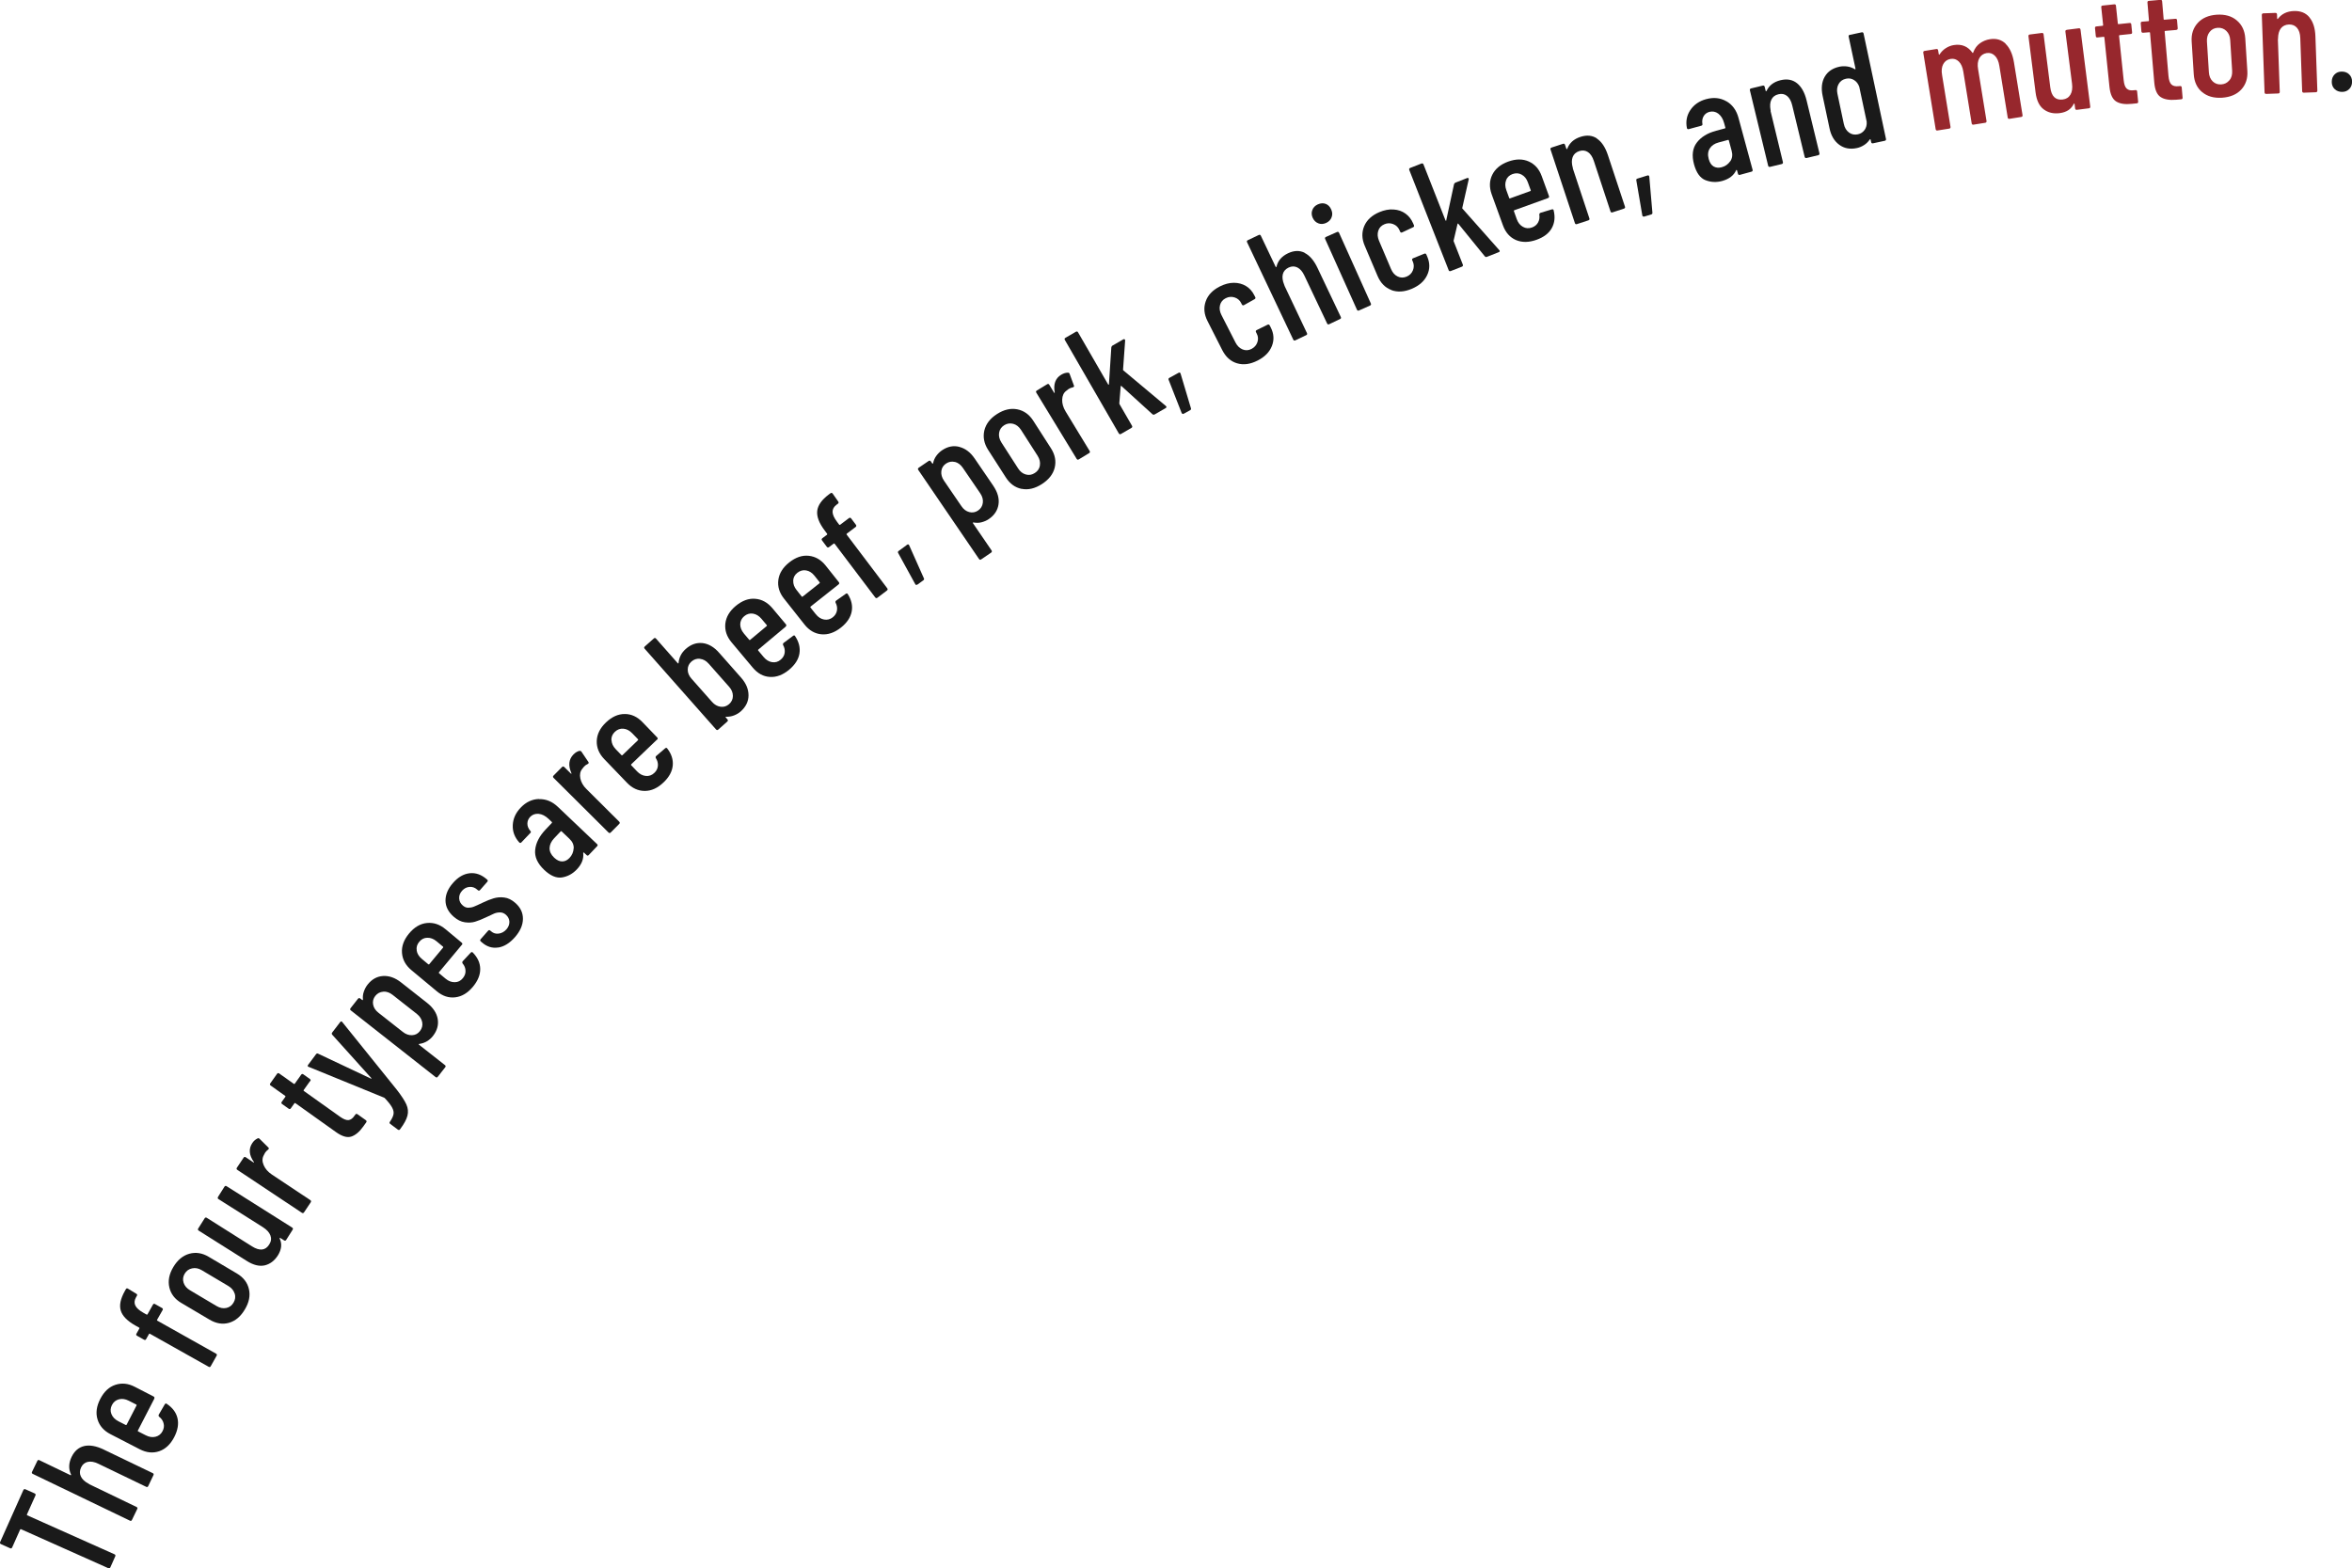 <?xml version="1.0" encoding="UTF-8"?><svg id="_レイヤー_2" xmlns="http://www.w3.org/2000/svg" viewBox="0 0 326.54 217.78"><defs><style>.cls-1{fill:#1a1a1a;}.cls-2{fill:#97272d;}</style></defs><g id="_レイヤー_1-2"><g><path class="cls-1" d="M3.54,206.81l1.27,.57c.13,.06,.17,.16,.11,.29l-1.18,2.63c-.02,.05,0,.09,.04,.12l12.11,5.41c.13,.06,.17,.16,.11,.29l-.68,1.53c-.06,.13-.16,.17-.29,.11l-12.11-5.41c-.05-.02-.09,0-.12,.04l-1.11,2.49c-.06,.13-.16,.17-.29,.11l-1.27-.57c-.13-.06-.17-.16-.11-.29l3.22-7.21c.06-.13,.16-.17,.29-.11Z"/><path class="cls-1" d="M11.69,200.8c.77-.17,1.68-.01,2.71,.49l6.8,3.27c.13,.06,.17,.16,.1,.29l-.72,1.51c-.06,.13-.16,.17-.29,.1l-6.64-3.2c-.56-.27-1.04-.35-1.46-.26s-.73,.35-.93,.77c-.21,.44-.22,.85-.04,1.24s.53,.73,1.06,1.01c.08,.04,.12,.06,.11,.08l6.56,3.16c.13,.06,.17,.16,.1,.29l-.73,1.51c-.06,.13-.16,.17-.29,.1l-13.48-6.49c-.13-.06-.17-.16-.1-.29l.73-1.51c.06-.13,.16-.17,.29-.1l4.32,2.08s.05,0,.07-.02c.02-.02,.02-.06-.01-.1-.35-.76-.32-1.56,.09-2.42,.4-.83,.99-1.33,1.76-1.51Z"/><path class="cls-1" d="M21.42,194.23l-2.28,4.42c-.03,.05-.01,.09,.04,.12l1.06,.54c.47,.24,.92,.31,1.36,.2,.43-.11,.76-.37,.97-.78,.19-.36,.24-.73,.14-1.09-.09-.36-.3-.67-.62-.91-.08-.09-.1-.19-.04-.3l.82-1.41c.03-.06,.08-.1,.13-.12,.06-.01,.11,0,.15,.04,.8,.53,1.3,1.19,1.49,1.99,.19,.8,.04,1.68-.45,2.63-.52,1-1.21,1.66-2.08,1.96-.87,.3-1.77,.21-2.71-.27l-4.07-2.1c-.93-.48-1.52-1.16-1.79-2.05-.27-.89-.14-1.83,.38-2.84,.53-1.02,1.22-1.67,2.1-1.96,.88-.29,1.78-.2,2.7,.28l2.6,1.34c.13,.07,.16,.17,.09,.3Zm-5.95,2.13c.17,.42,.48,.74,.95,.99l1.04,.53c.05,.03,.09,.01,.12-.04l1.38-2.68c.03-.05,.01-.09-.04-.12l-1.04-.53c-.47-.24-.92-.31-1.36-.2-.43,.11-.76,.37-.98,.8-.21,.42-.24,.83-.07,1.25Z"/><path class="cls-1" d="M20.36,182.54c.05,.03,.09,.02,.12-.03l.75-1.34c.07-.13,.17-.16,.3-.08l.96,.54c.13,.07,.16,.17,.08,.3l-.76,1.34c-.03,.05-.02,.09,.03,.12l8.15,4.58c.13,.07,.16,.17,.08,.3l-.81,1.44c-.07,.13-.17,.16-.3,.08l-8.15-4.58c-.05-.03-.09-.02-.12,.03l-.4,.71c-.07,.13-.17,.16-.3,.08l-.96-.54c-.13-.07-.16-.17-.08-.3l.4-.71c.03-.05,.02-.09-.03-.12l-.5-.28c-1.14-.64-1.82-1.33-2.05-2.08-.23-.75-.04-1.65,.56-2.72l.14-.25c.07-.13,.17-.16,.3-.08l1.15,.7c.13,.07,.16,.17,.08,.3l-.11,.19c-.24,.42-.27,.81-.1,1.15,.17,.35,.54,.68,1.11,1l.44,.25Z"/><path class="cls-1" d="M31.79,183.69c-.89,.25-1.79,.1-2.7-.44l-3.92-2.32c-.9-.53-1.45-1.25-1.66-2.16-.21-.91-.03-1.85,.55-2.82,.58-.98,1.33-1.6,2.22-1.85,.9-.25,1.8-.11,2.69,.42l3.92,2.32c.91,.54,1.46,1.26,1.67,2.17,.21,.91,.02,1.85-.57,2.83-.58,.98-1.32,1.6-2.21,1.85Zm.79-4.05c-.13-.43-.42-.79-.89-1.07l-3.67-2.18c-.45-.27-.9-.36-1.35-.26-.45,.09-.79,.34-1.03,.74-.24,.4-.29,.82-.15,1.25s.43,.78,.89,1.05l3.67,2.18c.47,.28,.92,.37,1.36,.28,.44-.09,.78-.34,1.01-.74,.24-.4,.3-.82,.17-1.26Z"/><path class="cls-1" d="M30.27,166.2l.89-1.41c.08-.12,.18-.15,.3-.07l9.1,5.74c.12,.08,.15,.18,.07,.3l-.89,1.41c-.08,.12-.18,.15-.3,.07l-.54-.34s-.06-.03-.07,0-.01,.05,0,.09c.35,.74,.26,1.52-.25,2.34-.47,.74-1.08,1.2-1.82,1.38-.74,.17-1.58-.03-2.51-.62l-6.66-4.2c-.12-.08-.15-.18-.07-.3l.89-1.41c.08-.12,.18-.15,.3-.07l6.27,3.96c1.07,.67,1.87,.59,2.4-.26,.27-.42,.32-.84,.16-1.26-.16-.42-.51-.8-1.04-1.14l-6.16-3.89c-.12-.08-.15-.18-.07-.3Z"/><path class="cls-1" d="M35.75,158.08c.11-.05,.21-.03,.3,.07l1.21,1.2c.1,.09,.09,.18-.04,.29-.17,.12-.31,.27-.43,.45-.05,.07-.11,.19-.18,.35-.22,.4-.22,.86,0,1.36,.21,.5,.59,.93,1.12,1.29l5.35,3.56c.12,.08,.14,.18,.06,.31l-.93,1.39c-.08,.12-.18,.14-.3,.06l-8.96-5.96c-.12-.08-.14-.18-.06-.3l.93-1.39c.08-.12,.18-.14,.3-.06l1.06,.71s.06,.03,.08,.02c.02-.01,.01-.04-.02-.08-.67-.96-.74-1.82-.22-2.61,.2-.31,.45-.52,.73-.65Z"/><path class="cls-1" d="M43.05,150.12l-.89,1.25s-.03,.09,.02,.12l5.04,3.59c.48,.34,.87,.49,1.17,.46,.3-.04,.58-.24,.82-.6l.12-.16c.08-.12,.19-.14,.31-.05l1.15,.82c.12,.09,.14,.19,.05,.31l-.4,.56c-.54,.76-1.11,1.23-1.68,1.41-.58,.18-1.28-.03-2.12-.63l-5.64-4.02s-.09-.03-.12,.02l-.5,.7c-.08,.12-.19,.14-.31,.05l-.9-.64c-.12-.08-.14-.19-.05-.31l.5-.7s.03-.09-.02-.12l-2.02-1.44c-.12-.08-.14-.19-.05-.31l.93-1.31c.08-.12,.19-.14,.31-.05l2.03,1.44s.09,.03,.12-.02l.89-1.25c.09-.12,.19-.14,.31-.05l.9,.64c.12,.09,.14,.19,.05,.31Z"/><path class="cls-1" d="M55.37,156.91c-.05,0-.1-.02-.15-.06l-1.04-.78c-.12-.09-.13-.19-.04-.31,.27-.39,.43-.73,.49-1.02,.06-.3-.01-.62-.21-.98s-.54-.79-1.03-1.3l-.1-.05-10.43-4.26-.07-.02c-.09-.07-.1-.16,0-.28l1.08-1.45c.09-.12,.19-.14,.3-.08l7.33,3.46s.07,.02,.08,0c0-.01,0-.04-.03-.07l-5.42-6.02c-.09-.1-.09-.21-.01-.31l1.11-1.45c.04-.06,.09-.09,.15-.09,.06,0,.11,.03,.15,.1l7.58,9.41c.64,.83,1.08,1.5,1.31,2.02,.23,.52,.28,1.03,.15,1.55-.13,.52-.46,1.14-1.01,1.87l-.07,.09s-.05,.03-.11,.03Z"/><path class="cls-1" d="M53.18,135.53c.85-.05,1.69,.25,2.5,.89l3.6,2.83c.85,.67,1.35,1.42,1.49,2.25,.14,.83-.08,1.62-.67,2.37-.22,.28-.49,.52-.82,.72-.33,.2-.68,.32-1.08,.37-.08,.03-.09,.07-.03,.11l3.6,2.83c.12,.09,.13,.19,.04,.31l-1.03,1.31c-.09,.12-.19,.13-.31,.04l-11.76-9.25c-.12-.09-.13-.19-.04-.31l1.03-1.31c.09-.11,.19-.13,.31-.04l.28,.22s.05,.02,.07,0c.02-.02,.03-.05,.03-.09-.04-.38,0-.75,.13-1.1,.12-.35,.29-.67,.51-.95,.59-.75,1.31-1.15,2.16-1.2Zm.03,2.18c-.45,.03-.82,.23-1.11,.59-.28,.36-.38,.76-.3,1.19,.08,.44,.33,.82,.75,1.15l3.37,2.65c.41,.33,.85,.48,1.29,.46,.45-.02,.81-.21,1.09-.57,.29-.37,.4-.78,.32-1.22-.08-.44-.33-.83-.74-1.16l-3.37-2.65c-.42-.33-.85-.48-1.3-.45Z"/><path class="cls-1" d="M64.12,131.2l-3.18,3.82s-.03,.09,.01,.12l.91,.76c.41,.34,.83,.5,1.28,.49,.45,0,.82-.19,1.12-.56,.26-.32,.39-.66,.37-1.03-.01-.37-.15-.72-.41-1.02-.06-.11-.05-.21,.02-.3l1.11-1.19c.05-.06,.1-.08,.16-.08s.1,.02,.14,.07c.67,.69,1.01,1.44,1.02,2.27,.01,.82-.32,1.64-1.01,2.47-.72,.87-1.54,1.36-2.45,1.47-.91,.11-1.77-.17-2.58-.85l-3.52-2.93c-.8-.67-1.23-1.46-1.3-2.39-.07-.93,.26-1.82,.98-2.69,.73-.88,1.56-1.37,2.48-1.46,.92-.09,1.78,.19,2.58,.86l2.25,1.87c.11,.09,.12,.2,.03,.31Zm-6.27,.79c.07,.44,.31,.83,.72,1.17l.9,.75s.09,.03,.12-.01l1.93-2.32s.03-.09-.01-.12l-.9-.75c-.41-.34-.83-.5-1.28-.49-.45,0-.83,.2-1.13,.57-.3,.36-.42,.76-.34,1.2Z"/><path class="cls-1" d="M69.16,131.57c-.82,.13-1.58-.11-2.26-.71l-.15-.13c-.11-.1-.12-.2-.02-.31l1.03-1.17c.1-.11,.2-.12,.31-.02l.12,.1c.3,.26,.65,.37,1.06,.31s.76-.25,1.06-.59c.29-.33,.42-.69,.41-1.06-.02-.38-.18-.7-.49-.97-.24-.21-.51-.32-.8-.32-.29,0-.57,.05-.83,.16-.26,.11-.65,.29-1.16,.54-.56,.27-1.06,.46-1.48,.59-.42,.13-.9,.15-1.42,.08-.53-.07-1.04-.33-1.55-.77-.75-.66-1.13-1.4-1.14-2.24,0-.84,.34-1.65,1.03-2.44,.71-.82,1.49-1.27,2.33-1.36,.84-.09,1.63,.19,2.37,.84l.05,.04c.11,.1,.12,.2,.02,.31l-1,1.14c-.1,.11-.2,.12-.31,.02l-.12-.1c-.3-.26-.64-.38-1.04-.35-.39,.03-.73,.2-1.03,.53-.3,.34-.43,.7-.4,1.09s.2,.7,.5,.96c.23,.2,.48,.31,.75,.31,.27,0,.54-.05,.79-.15,.26-.1,.65-.28,1.19-.54,.59-.28,1.11-.49,1.56-.62s.93-.18,1.46-.11c.53,.06,1.04,.31,1.54,.75,.72,.63,1.07,1.37,1.06,2.23-.01,.86-.39,1.71-1.12,2.54-.73,.83-1.5,1.3-2.32,1.43Z"/><path class="cls-1" d="M74.84,110.97c.96-.03,1.84,.33,2.63,1.09l5.42,5.15c.11,.1,.11,.2,0,.31l-1.15,1.21c-.1,.11-.21,.11-.31,0l-.35-.33s-.04-.03-.07-.02c-.03,0-.04,.03-.04,.07,.09,.8-.2,1.56-.89,2.28-.58,.61-1.26,.98-2.04,1.11-.79,.13-1.62-.22-2.5-1.06-.92-.88-1.34-1.8-1.24-2.77,.1-.97,.58-1.9,1.44-2.81l.88-.93s.04-.08,0-.12l-.46-.44c-.45-.42-.91-.66-1.38-.7-.47-.04-.87,.1-1.19,.44-.25,.27-.37,.58-.37,.93s.14,.68,.4,.99c.11,.1,.11,.21,0,.31l-1.23,1.29c-.1,.11-.21,.11-.31,0-.63-.7-.93-1.5-.89-2.39,.04-.89,.4-1.7,1.09-2.42,.74-.78,1.58-1.18,2.54-1.21Zm4.81,6.85c.03-.5-.17-.95-.6-1.35l-1.08-1.03s-.08-.04-.12,0l-.92,.97c-.4,.43-.61,.87-.63,1.35-.01,.47,.2,.92,.63,1.33,.38,.36,.76,.54,1.13,.53,.37,0,.71-.17,1.01-.49,.35-.37,.54-.81,.57-1.31Z"/><path class="cls-1" d="M80.46,104.28c.11-.03,.21,0,.28,.12l.95,1.41c.08,.1,.05,.2-.09,.28-.19,.08-.36,.2-.51,.36-.06,.06-.14,.17-.25,.31-.29,.35-.38,.8-.27,1.33,.11,.53,.39,1.03,.85,1.48l4.55,4.53c.1,.1,.1,.21,0,.31l-1.18,1.19c-.1,.1-.21,.1-.31,0l-7.63-7.59c-.1-.1-.1-.21,0-.31l1.18-1.19c.1-.1,.21-.1,.31,0l.91,.9s.06,.04,.08,.03c.02-.01,.02-.04,0-.08-.47-1.07-.37-1.93,.29-2.6,.26-.26,.54-.43,.84-.5Z"/><path class="cls-1" d="M91.22,102.7l-3.59,3.44s-.04,.08,0,.12l.82,.86c.37,.38,.77,.59,1.22,.63,.45,.04,.84-.1,1.18-.43,.3-.28,.46-.61,.49-.99,.03-.37-.07-.73-.29-1.06-.05-.12-.03-.21,.05-.29l1.24-1.06c.05-.05,.11-.07,.17-.07,.06,0,.1,.04,.13,.09,.59,.76,.84,1.55,.76,2.37s-.5,1.6-1.28,2.34c-.81,.78-1.68,1.18-2.6,1.18-.92,0-1.74-.37-2.47-1.13l-3.17-3.3c-.72-.75-1.06-1.59-1.03-2.52,.04-.93,.46-1.78,1.28-2.56,.83-.79,1.7-1.18,2.62-1.17,.92,0,1.74,.39,2.46,1.14l2.03,2.11c.1,.11,.1,.21,0,.31Zm-6.32,.09c.02,.45,.22,.86,.58,1.24l.81,.84s.08,.04,.12,0l2.17-2.09s.04-.08,0-.12l-.81-.84c-.37-.38-.77-.59-1.22-.63-.45-.04-.84,.11-1.19,.44-.34,.33-.5,.71-.48,1.16Z"/><path class="cls-1" d="M97.54,89.3c.83,.1,1.61,.55,2.32,1.37l3.03,3.43c.69,.78,1.03,1.6,1.03,2.45s-.36,1.59-1.07,2.23c-.26,.23-.57,.42-.93,.56s-.73,.2-1.11,.19c-.04,0-.07,0-.07,.03s0,.05,.02,.07l.23,.26c.1,.11,.09,.21-.02,.31l-1.25,1.11c-.11,.1-.21,.09-.31-.02l-9.91-11.21c-.1-.11-.09-.21,.02-.31l1.25-1.11c.11-.1,.21-.09,.31,.02l3.03,3.43s.04,.03,.07,.01c.03-.01,.04-.05,.03-.1,.08-.75,.41-1.39,.99-1.9,.72-.64,1.5-.91,2.33-.82Zm-.35,2.18c-.45-.05-.85,.08-1.2,.39-.34,.3-.51,.68-.51,1.12,0,.45,.18,.87,.53,1.26l2.84,3.21c.35,.4,.75,.62,1.19,.68,.44,.06,.83-.06,1.18-.36,.35-.31,.53-.69,.53-1.14,0-.45-.17-.88-.52-1.27l-2.84-3.21c-.35-.4-.75-.62-1.2-.67Z"/><path class="cls-1" d="M109.08,87.02l-3.81,3.19s-.05,.08-.01,.12l.76,.91c.34,.4,.73,.64,1.17,.71,.44,.07,.84-.04,1.2-.35,.31-.26,.5-.58,.55-.95,.05-.37-.02-.73-.22-1.08-.04-.12-.02-.21,.07-.29l1.31-.98c.06-.05,.11-.07,.17-.06s.1,.04,.12,.1c.53,.8,.73,1.6,.6,2.41-.13,.81-.61,1.56-1.43,2.25-.87,.72-1.76,1.06-2.67,1-.92-.05-1.71-.49-2.39-1.3l-2.94-3.51c-.67-.8-.95-1.66-.86-2.58,.1-.92,.58-1.75,1.45-2.47,.88-.73,1.78-1.07,2.7-.99,.92,.07,1.71,.51,2.38,1.3l1.88,2.24c.09,.11,.08,.22-.03,.31Zm-6.31-.34c0,.45,.16,.87,.5,1.28l.75,.89s.08,.05,.12,.01l2.31-1.93s.05-.08,.01-.12l-.75-.89c-.34-.4-.73-.64-1.17-.71-.44-.07-.85,.05-1.22,.36-.36,.3-.54,.68-.55,1.12Z"/><path class="cls-1" d="M116.43,81.15l-3.9,3.09s-.05,.08-.01,.12l.74,.93c.33,.41,.71,.66,1.15,.74,.44,.08,.84-.02,1.21-.31,.32-.25,.51-.57,.58-.94,.06-.37,0-.73-.19-1.09-.04-.12-.01-.22,.08-.29l1.33-.94c.06-.05,.11-.06,.17-.05s.1,.05,.12,.1c.51,.81,.69,1.62,.53,2.43-.16,.81-.65,1.54-1.49,2.21-.89,.7-1.79,1.01-2.7,.93-.91-.08-1.7-.53-2.36-1.36l-2.84-3.59c-.65-.82-.91-1.68-.79-2.6,.12-.92,.63-1.73,1.51-2.43,.9-.71,1.8-1.02,2.72-.92,.92,.1,1.7,.55,2.35,1.37l1.82,2.29c.09,.12,.08,.22-.04,.31Zm-6.3-.51c-.02,.45,.13,.88,.46,1.29l.72,.91s.08,.05,.12,.01l2.36-1.87s.05-.08,.01-.12l-.72-.91c-.33-.41-.71-.66-1.15-.74-.44-.08-.85,.03-1.23,.33-.37,.29-.56,.66-.58,1.11Z"/><path class="cls-1" d="M116.51,72.86s.08,.05,.12,.02l1.23-.93c.12-.09,.22-.07,.31,.04l.66,.88c.09,.12,.07,.22-.04,.31l-1.23,.93s-.05,.08-.02,.12l5.64,7.46c.09,.12,.07,.22-.04,.31l-1.32,1c-.12,.09-.22,.07-.31-.04l-5.64-7.46s-.08-.05-.12-.02l-.65,.49c-.12,.09-.22,.07-.31-.04l-.66-.88c-.09-.12-.07-.22,.04-.31l.65-.49s.05-.08,.02-.12l-.34-.46c-.79-1.04-1.13-1.95-1.04-2.73,.09-.78,.62-1.53,1.6-2.27l.23-.17c.12-.09,.22-.07,.31,.04l.77,1.1c.09,.12,.07,.22-.04,.31l-.18,.13c-.39,.29-.57,.63-.56,1.01,.01,.38,.22,.84,.62,1.37l.3,.4Z"/><path class="cls-1" d="M127.2,81.23c-.07-.02-.11-.05-.13-.11l-2.37-4.32c-.07-.11-.04-.21,.06-.29l1.17-.86c.13-.1,.23-.07,.3,.08l2.03,4.56c.07,.12,.04,.22-.08,.3l-.8,.58c-.06,.04-.12,.06-.19,.04Z"/><path class="cls-1" d="M133.19,62.06c.83,.21,1.53,.74,2.12,1.6l2.58,3.78c.61,.9,.86,1.76,.74,2.59-.12,.83-.57,1.52-1.35,2.05-.29,.2-.62,.34-.99,.44s-.75,.1-1.14,.03c-.08,0-.11,.04-.07,.1l2.58,3.78c.08,.12,.06,.22-.06,.31l-1.38,.94c-.12,.08-.22,.06-.3-.06l-8.43-12.36c-.08-.12-.06-.22,.06-.31l1.38-.94c.12-.08,.22-.06,.3,.06l.2,.29s.04,.03,.07,.02c.03-.01,.05-.04,.05-.08,.08-.38,.23-.71,.45-1.01,.22-.3,.48-.55,.77-.75,.79-.54,1.59-.7,2.42-.49Zm-.62,2.09c-.44-.11-.85-.03-1.24,.23-.38,.26-.59,.61-.64,1.05-.05,.44,.07,.88,.37,1.32l2.42,3.54c.3,.44,.66,.71,1.09,.82,.43,.11,.84,.04,1.21-.21,.39-.26,.61-.62,.67-1.07,.06-.45-.06-.89-.36-1.33l-2.42-3.54c-.3-.44-.67-.71-1.1-.82Z"/><path class="cls-1" d="M141.85,67.89c-.91-.18-1.64-.71-2.21-1.6l-2.46-3.83c-.56-.88-.73-1.77-.52-2.68,.22-.91,.8-1.67,1.75-2.28,.96-.62,1.9-.84,2.82-.66,.92,.18,1.66,.71,2.22,1.58l2.46,3.83c.57,.89,.74,1.78,.52,2.69-.22,.9-.82,1.66-1.78,2.28-.96,.62-1.9,.84-2.8,.66Zm2.52-3.26c.08-.44-.03-.89-.32-1.35l-2.3-3.59c-.29-.44-.65-.73-1.09-.84s-.86-.05-1.25,.2-.63,.6-.7,1.05c-.07,.45,.04,.89,.32,1.34l2.31,3.59c.29,.46,.65,.74,1.09,.86s.84,.05,1.24-.21c.4-.25,.63-.6,.71-1.05Z"/><path class="cls-1" d="M148.27,51.75c.12,0,.2,.06,.24,.19l.59,1.6c.06,.12,0,.2-.16,.25-.2,.04-.4,.11-.58,.23-.07,.05-.18,.13-.31,.24-.37,.27-.56,.68-.58,1.23-.02,.54,.14,1.09,.47,1.64l3.34,5.49c.08,.13,.05,.23-.07,.3l-1.43,.87c-.13,.08-.23,.05-.3-.07l-5.6-9.19c-.08-.13-.05-.23,.07-.3l1.43-.87c.12-.08,.23-.05,.3,.07l.66,1.09s.05,.05,.07,.05c.02,0,.03-.03,.02-.08-.2-1.15,.1-1.97,.9-2.45,.31-.19,.62-.29,.93-.29Z"/><path class="cls-1" d="M155.32,60.17l-7.48-12.96c-.07-.13-.05-.23,.08-.3l1.45-.84c.13-.07,.23-.05,.3,.08l4.17,7.22s.05,.06,.08,.05c.03,0,.04-.03,.04-.07l.33-5.11c.02-.11,.07-.2,.16-.25l1.49-.86c.08-.04,.14-.05,.19-.02,.05,.03,.08,.09,.08,.17l-.29,4.03c-.02,.06,0,.1,.05,.13l5.89,4.93,.06,.07c.05,.09,.02,.17-.09,.23l-1.51,.87c-.11,.07-.22,.06-.32-.02l-4.29-3.9c-.06-.07-.1-.05-.12,.05l-.19,2.32s0,.08,.02,.12l1.74,3.01c.07,.13,.04,.23-.08,.3l-1.45,.84c-.13,.07-.23,.05-.3-.08Z"/><path class="cls-1" d="M164.17,57.46c-.06-.02-.1-.06-.12-.12l-1.8-4.59c-.05-.12-.02-.22,.1-.28l1.27-.7c.14-.08,.24-.04,.29,.12l1.43,4.79c.05,.12,.01,.22-.12,.29l-.87,.48c-.06,.04-.13,.04-.19,.02Z"/><path class="cls-1" d="M171.75,50.45c-.88-.26-1.56-.87-2.05-1.82l-2.06-4.06c-.47-.93-.56-1.83-.25-2.71,.3-.88,.96-1.57,1.96-2.08,.67-.34,1.32-.51,1.95-.51s1.19,.15,1.69,.45c.49,.3,.88,.73,1.15,1.28l.13,.25c.07,.13,.03,.23-.1,.3l-1.46,.82c-.13,.07-.23,.03-.3-.1l-.1-.2c-.19-.38-.5-.64-.91-.77s-.82-.1-1.23,.11c-.42,.21-.68,.54-.79,.97-.11,.43-.04,.89,.2,1.36l1.95,3.82c.24,.47,.57,.79,.98,.96,.41,.17,.83,.15,1.25-.07,.4-.21,.67-.52,.81-.93,.14-.41,.11-.81-.09-1.19l-.1-.2c-.07-.13-.04-.23,.1-.3l1.5-.74c.13-.07,.23-.03,.3,.1l.15,.29c.43,.85,.49,1.7,.16,2.55-.33,.85-.99,1.53-2,2.04-1.01,.51-1.95,.64-2.83,.38Z"/><path class="cls-1" d="M181.11,35.11c.71,.35,1.31,1.05,1.8,2.08l3.24,6.82c.06,.13,.03,.23-.1,.29l-1.51,.72c-.13,.06-.23,.03-.29-.1l-3.16-6.66c-.26-.56-.59-.93-.97-1.12-.38-.19-.79-.19-1.21,.01-.44,.21-.71,.52-.81,.93-.1,.41-.04,.9,.19,1.46,.04,.08,.05,.12,.04,.13l3.12,6.58c.06,.13,.03,.23-.1,.29l-1.51,.72c-.13,.06-.23,.03-.29-.1l-6.41-13.52c-.06-.13-.03-.23,.11-.29l1.51-.72c.13-.06,.23-.03,.29,.1l2.06,4.33s.03,.04,.06,.03c.03,0,.05-.03,.06-.09,.2-.81,.73-1.42,1.59-1.83,.84-.4,1.61-.42,2.32-.07Z"/><path class="cls-1" d="M183.03,31.01c-.35-.13-.61-.39-.78-.76-.17-.37-.19-.74-.05-1.09,.13-.35,.39-.61,.76-.78,.39-.17,.75-.2,1.09-.07,.34,.13,.6,.39,.77,.78,.17,.38,.19,.74,.05,1.09-.13,.35-.39,.61-.76,.78-.38,.17-.74,.19-1.09,.05Zm5.36,11.99l-4.41-9.81c-.06-.13-.02-.23,.11-.29l1.53-.68c.13-.06,.23-.02,.29,.11l4.41,9.81c.06,.13,.02,.23-.11,.29l-1.53,.68c-.13,.06-.23,.02-.29-.11Z"/><path class="cls-1" d="M193.17,40.27c-.86-.32-1.5-.97-1.92-1.96l-1.78-4.19c-.41-.96-.43-1.86-.07-2.72,.36-.85,1.06-1.5,2.1-1.94,.69-.29,1.35-.42,1.98-.37,.63,.04,1.18,.23,1.65,.57,.47,.34,.82,.79,1.06,1.35l.11,.26c.06,.14,.02,.23-.12,.29l-1.51,.71c-.14,.06-.23,.02-.29-.12l-.09-.2c-.17-.39-.45-.67-.86-.83s-.82-.16-1.23,.02c-.43,.18-.72,.49-.85,.91-.14,.43-.1,.88,.1,1.37l1.68,3.95c.21,.49,.51,.83,.91,1.02,.4,.2,.82,.2,1.25,.02,.42-.18,.71-.47,.87-.87,.16-.4,.16-.8,0-1.19l-.09-.2c-.06-.13-.02-.23,.12-.29l1.55-.63c.13-.06,.23-.02,.29,.12l.13,.3c.37,.88,.37,1.73-.02,2.55-.38,.82-1.09,1.46-2.13,1.9-1.04,.44-1.99,.5-2.85,.18Z"/><path class="cls-1" d="M201.13,37.53l-5.47-13.92c-.05-.14-.01-.23,.12-.29l1.56-.61c.14-.05,.23-.01,.29,.12l3.05,7.76s.04,.06,.07,.07c.03,0,.05-.02,.04-.07l1.08-5.01c.04-.11,.1-.18,.2-.22l1.6-.63c.08-.03,.15-.03,.19,0,.05,.04,.06,.1,.05,.18l-.89,3.94c-.02,.06-.02,.1,.03,.13l5.1,5.75,.05,.07c.04,.1,0,.17-.13,.22l-1.62,.64c-.12,.05-.23,.03-.31-.07l-3.66-4.5c-.05-.08-.09-.07-.13,.03l-.53,2.26s-.02,.08,0,.12l1.27,3.24c.05,.14,.01,.23-.12,.29l-1.56,.61c-.14,.05-.23,.01-.29-.12Z"/><path class="cls-1" d="M214.91,27.51l-4.68,1.69c-.05,.02-.07,.06-.05,.11l.4,1.12c.18,.5,.46,.85,.86,1.07,.39,.22,.81,.25,1.25,.09,.39-.14,.67-.37,.85-.7,.18-.33,.23-.69,.17-1.09,0-.13,.06-.21,.17-.25l1.56-.47c.07-.02,.13-.02,.18,0,.05,.03,.08,.07,.08,.13,.23,.93,.14,1.75-.26,2.47-.4,.72-1.11,1.26-2.12,1.62-1.06,.38-2.01,.39-2.86,.03-.84-.37-1.44-1.05-1.8-2.04l-1.56-4.3c-.35-.98-.33-1.89,.08-2.72,.41-.83,1.14-1.44,2.21-1.83,1.08-.39,2.03-.39,2.87-.01,.84,.38,1.44,1.06,1.79,2.04l1,2.75c.05,.14,0,.23-.13,.28Zm-5.81-2.48c-.16,.42-.15,.87,.03,1.37l.4,1.1c.02,.06,.06,.07,.11,.05l2.83-1.02c.05-.02,.07-.06,.05-.11l-.4-1.1c-.18-.5-.46-.85-.86-1.07-.39-.22-.81-.24-1.27-.08-.44,.16-.74,.45-.9,.86Z"/><path class="cls-1" d="M221.7,19.24c.66,.44,1.17,1.2,1.53,2.29l2.37,7.16c.05,.14,0,.23-.14,.28l-1.59,.52c-.14,.05-.23,0-.28-.14l-2.31-7c-.19-.58-.47-1-.82-1.23-.36-.24-.76-.28-1.2-.14-.46,.15-.77,.43-.92,.83-.15,.4-.15,.89,.01,1.47,.03,.08,.03,.13,.02,.13l2.29,6.91c.05,.14,0,.23-.14,.28l-1.59,.52c-.14,.05-.23,0-.28-.14l-3.38-10.21c-.05-.14,0-.23,.14-.28l1.59-.52c.14-.05,.23,0,.28,.14l.19,.56s.03,.04,.06,.04c.03,0,.05-.03,.07-.08,.3-.78,.9-1.32,1.81-1.62,.88-.29,1.65-.22,2.31,.22Z"/><path class="cls-1" d="M228.1,30.05c-.06-.04-.09-.08-.09-.14l-.83-4.86c-.03-.13,.03-.22,.15-.25l1.39-.43c.15-.05,.24,.01,.26,.17l.43,4.98c.02,.13-.03,.22-.17,.26l-.95,.29c-.07,.02-.13,.01-.19-.02Z"/><path class="cls-1" d="M239.67,14.05c.83,.47,1.4,1.24,1.69,2.3l1.96,7.22c.04,.14-.01,.23-.15,.27l-1.61,.44c-.14,.04-.23-.01-.27-.15l-.13-.47s-.02-.05-.05-.06c-.03,0-.05,0-.07,.04-.33,.73-.98,1.22-1.94,1.49-.81,.22-1.58,.18-2.32-.11-.74-.29-1.27-1.03-1.59-2.2-.33-1.23-.21-2.23,.38-3.01,.59-.78,1.48-1.33,2.68-1.65l1.23-.33c.06-.02,.08-.05,.06-.11l-.17-.62c-.16-.59-.43-1.03-.81-1.32-.38-.28-.8-.36-1.25-.24-.35,.1-.62,.3-.79,.6-.18,.31-.23,.66-.17,1.05,.04,.14-.01,.23-.16,.27l-1.72,.47c-.14,.04-.23-.01-.27-.15-.18-.92-.02-1.76,.48-2.5,.5-.74,1.23-1.25,2.19-1.51,1.03-.28,1.97-.19,2.8,.29Zm.55,8.35c.28-.41,.35-.9,.19-1.47l-.39-1.44c-.02-.06-.05-.08-.11-.06l-1.3,.35c-.57,.15-.98,.43-1.23,.83-.26,.4-.31,.89-.15,1.47,.14,.51,.37,.86,.69,1.04s.7,.22,1.12,.1c.5-.13,.88-.41,1.17-.82Z"/><path class="cls-1" d="M249.48,11.55c.62,.49,1.07,1.29,1.34,2.4l1.78,7.33c.03,.14-.02,.23-.16,.27l-1.62,.39c-.14,.03-.23-.02-.27-.16l-1.73-7.16c-.14-.6-.39-1.03-.72-1.3-.34-.27-.73-.34-1.19-.23-.47,.11-.8,.36-.98,.75-.19,.38-.22,.87-.11,1.46,.02,.09,.02,.13,0,.13l1.71,7.08c.03,.14-.02,.23-.16,.27l-1.62,.39c-.14,.03-.23-.02-.27-.16l-2.53-10.46c-.04-.14,.02-.23,.16-.27l1.62-.39c.14-.03,.23,.02,.27,.16l.14,.58s.02,.04,.06,.04c.03,0,.05-.02,.07-.07,.36-.75,1.01-1.24,1.93-1.46,.9-.22,1.66-.08,2.28,.41Z"/><path class="cls-1" d="M256.83,4.84l1.64-.35c.14-.03,.23,.03,.26,.17l3.11,14.63c.03,.14-.03,.23-.17,.26l-1.63,.35c-.14,.03-.23-.03-.26-.17l-.07-.34s-.02-.05-.05-.06c-.02,0-.05,0-.07,.04-.22,.32-.48,.58-.8,.78-.32,.2-.65,.34-.99,.41-.95,.2-1.76,.05-2.45-.46s-1.14-1.27-1.35-2.29l-.95-4.48c-.23-1.06-.13-1.96,.29-2.68,.42-.73,1.11-1.19,2.05-1.39,.34-.07,.7-.08,1.07-.03s.72,.18,1.05,.38c.04,.02,.06,.02,.08,0,.02-.02,.02-.04,.02-.07l-.95-4.45c-.03-.14,.03-.23,.17-.26Zm2.05,13.2c.22-.32,.32-.71,.28-1.15l-1.03-4.84c-.15-.42-.39-.73-.73-.94-.34-.21-.71-.27-1.11-.18-.46,.1-.8,.34-1.02,.73-.22,.39-.28,.85-.17,1.36l.89,4.2c.11,.52,.35,.91,.71,1.18,.36,.27,.78,.35,1.24,.25,.4-.09,.71-.29,.94-.62Z"/><path class="cls-2" d="M278.44,6.08c.59,.57,.98,1.43,1.17,2.59l1.19,7.32c.02,.14-.04,.23-.18,.25l-1.63,.26c-.14,.02-.23-.04-.25-.18l-1.16-7.17c-.1-.64-.31-1.11-.63-1.42-.32-.31-.69-.43-1.13-.36-.46,.08-.8,.31-1.02,.71-.22,.4-.28,.91-.17,1.53l1.17,7.19c.02,.14-.04,.23-.18,.25l-1.63,.26c-.14,.02-.23-.04-.25-.18l-1.16-7.17c-.1-.64-.31-1.11-.63-1.42-.32-.31-.69-.43-1.13-.36-.46,.08-.8,.31-1.02,.71s-.28,.91-.17,1.53l1.17,7.19c.02,.14-.04,.23-.18,.25l-1.63,.26c-.14,.02-.23-.04-.25-.18l-1.72-10.62c-.02-.14,.04-.23,.18-.25l1.63-.26c.15-.02,.23,.04,.25,.18l.09,.54s.02,.05,.04,.06c.02,.01,.05,0,.07-.03,.24-.37,.53-.66,.88-.88,.35-.22,.71-.36,1.09-.42,1.1-.18,1.97,.18,2.6,1.07,.02,.03,.04,.03,.07,.02,.03-.01,.04-.05,.05-.11,.21-.54,.52-.95,.93-1.24s.86-.47,1.34-.55c.9-.15,1.64,.06,2.23,.63Z"/><path class="cls-2" d="M286.94,4.14l1.66-.21c.15-.02,.23,.05,.25,.19l1.35,10.67c.02,.15-.04,.23-.19,.25l-1.66,.21c-.14,.02-.23-.05-.25-.19l-.08-.63s-.02-.06-.04-.06c-.02,0-.04,.02-.07,.05-.35,.74-1,1.17-1.96,1.29-.87,.11-1.61-.07-2.22-.53-.61-.46-.98-1.24-1.12-2.33l-.99-7.81c-.02-.15,.05-.23,.19-.25l1.66-.21c.15-.02,.23,.05,.25,.19l.93,7.36c.16,1.25,.73,1.81,1.72,1.69,.5-.06,.85-.29,1.08-.68s.3-.9,.22-1.52l-.92-7.22c-.02-.15,.04-.23,.19-.25Z"/><path class="cls-2" d="M295.81,4.72l-1.53,.16c-.06,0-.08,.04-.08,.1l.64,6.15c.06,.58,.2,.98,.43,1.18,.23,.21,.56,.28,1,.22l.2-.02c.15-.02,.23,.05,.24,.2l.14,1.4c.02,.15-.05,.23-.2,.24l-.68,.07c-.93,.1-1.66-.01-2.17-.33-.51-.32-.82-.98-.93-2.01l-.71-6.89c0-.06-.04-.08-.1-.08l-.85,.09c-.15,.02-.23-.05-.24-.2l-.11-1.09c-.01-.15,.05-.23,.2-.24l.85-.09c.06,0,.08-.04,.08-.1l-.26-2.47c-.02-.15,.05-.23,.2-.24l1.6-.17c.15-.01,.23,.05,.24,.2l.26,2.47c0,.06,.04,.08,.1,.08l1.53-.16c.15-.01,.23,.05,.24,.2l.11,1.09c.02,.15-.05,.23-.2,.24Z"/><path class="cls-2" d="M302.14,4.16l-1.53,.13c-.06,0-.08,.04-.08,.09l.53,6.16c.05,.58,.19,.98,.41,1.19,.22,.21,.55,.29,.99,.24l.2-.02c.15-.01,.23,.05,.24,.2l.12,1.4c.01,.15-.05,.23-.2,.24l-.68,.06c-.94,.08-1.66-.04-2.16-.37-.51-.32-.8-1-.89-2.02l-.59-6.9c0-.06-.04-.09-.1-.08l-.86,.07c-.15,.01-.22-.05-.24-.2l-.09-1.1c-.01-.15,.05-.23,.2-.24l.86-.07c.06,0,.08-.04,.08-.1l-.21-2.48c-.01-.15,.05-.23,.2-.24l1.6-.14c.15-.01,.22,.05,.24,.2l.21,2.48c0,.06,.04,.08,.09,.08l1.53-.13c.15-.01,.23,.05,.24,.2l.09,1.1c.01,.15-.05,.23-.2,.24Z"/><path class="cls-2" d="M305.73,12.79c-.71-.59-1.09-1.42-1.16-2.47l-.29-4.55c-.07-1.04,.22-1.9,.85-2.59s1.51-1.06,2.64-1.14c1.14-.07,2.07,.19,2.78,.8,.71,.6,1.1,1.42,1.17,2.46l.29,4.54c.07,1.05-.22,1.92-.85,2.6-.63,.68-1.52,1.05-2.66,1.13-1.14,.07-2.07-.19-2.77-.79Zm3.79-1.63c.29-.35,.41-.79,.38-1.34l-.27-4.26c-.03-.53-.21-.95-.54-1.27-.33-.32-.73-.46-1.2-.43-.47,.03-.84,.22-1.12,.58-.28,.36-.4,.8-.37,1.32l.27,4.26c.03,.54,.21,.97,.53,1.28,.32,.31,.71,.45,1.18,.42,.47-.03,.85-.22,1.13-.57Z"/><path class="cls-2" d="M320.63,2.42c.51,.61,.79,1.48,.83,2.62l.27,7.54c0,.15-.07,.22-.21,.23l-1.67,.06c-.15,0-.22-.07-.23-.21l-.26-7.37c-.02-.62-.17-1.09-.45-1.42-.28-.33-.65-.48-1.12-.47-.48,.02-.86,.2-1.12,.53s-.39,.81-.4,1.41c0,.09,0,.13-.02,.13l.26,7.28c0,.15-.07,.22-.21,.23l-1.67,.06c-.15,0-.22-.07-.23-.21l-.38-10.75c0-.15,.07-.22,.21-.23l1.67-.06c.15,0,.22,.07,.23,.21l.02,.59s.02,.05,.04,.05c.03,0,.06-.01,.09-.06,.51-.66,1.23-1.01,2.19-1.05,.92-.03,1.64,.25,2.15,.86Z"/><path class="cls-1" d="M324.14,12.38c-.27-.26-.41-.59-.41-1.01,0-.41,.12-.75,.38-1.02,.26-.27,.59-.41,1.01-.41,.41,0,.75,.12,1.02,.38,.27,.26,.41,.6,.41,1.01,0,.41-.12,.75-.38,1.02-.26,.27-.59,.41-1,.41-.41,0-.75-.12-1.02-.38Z"/></g></g></svg>